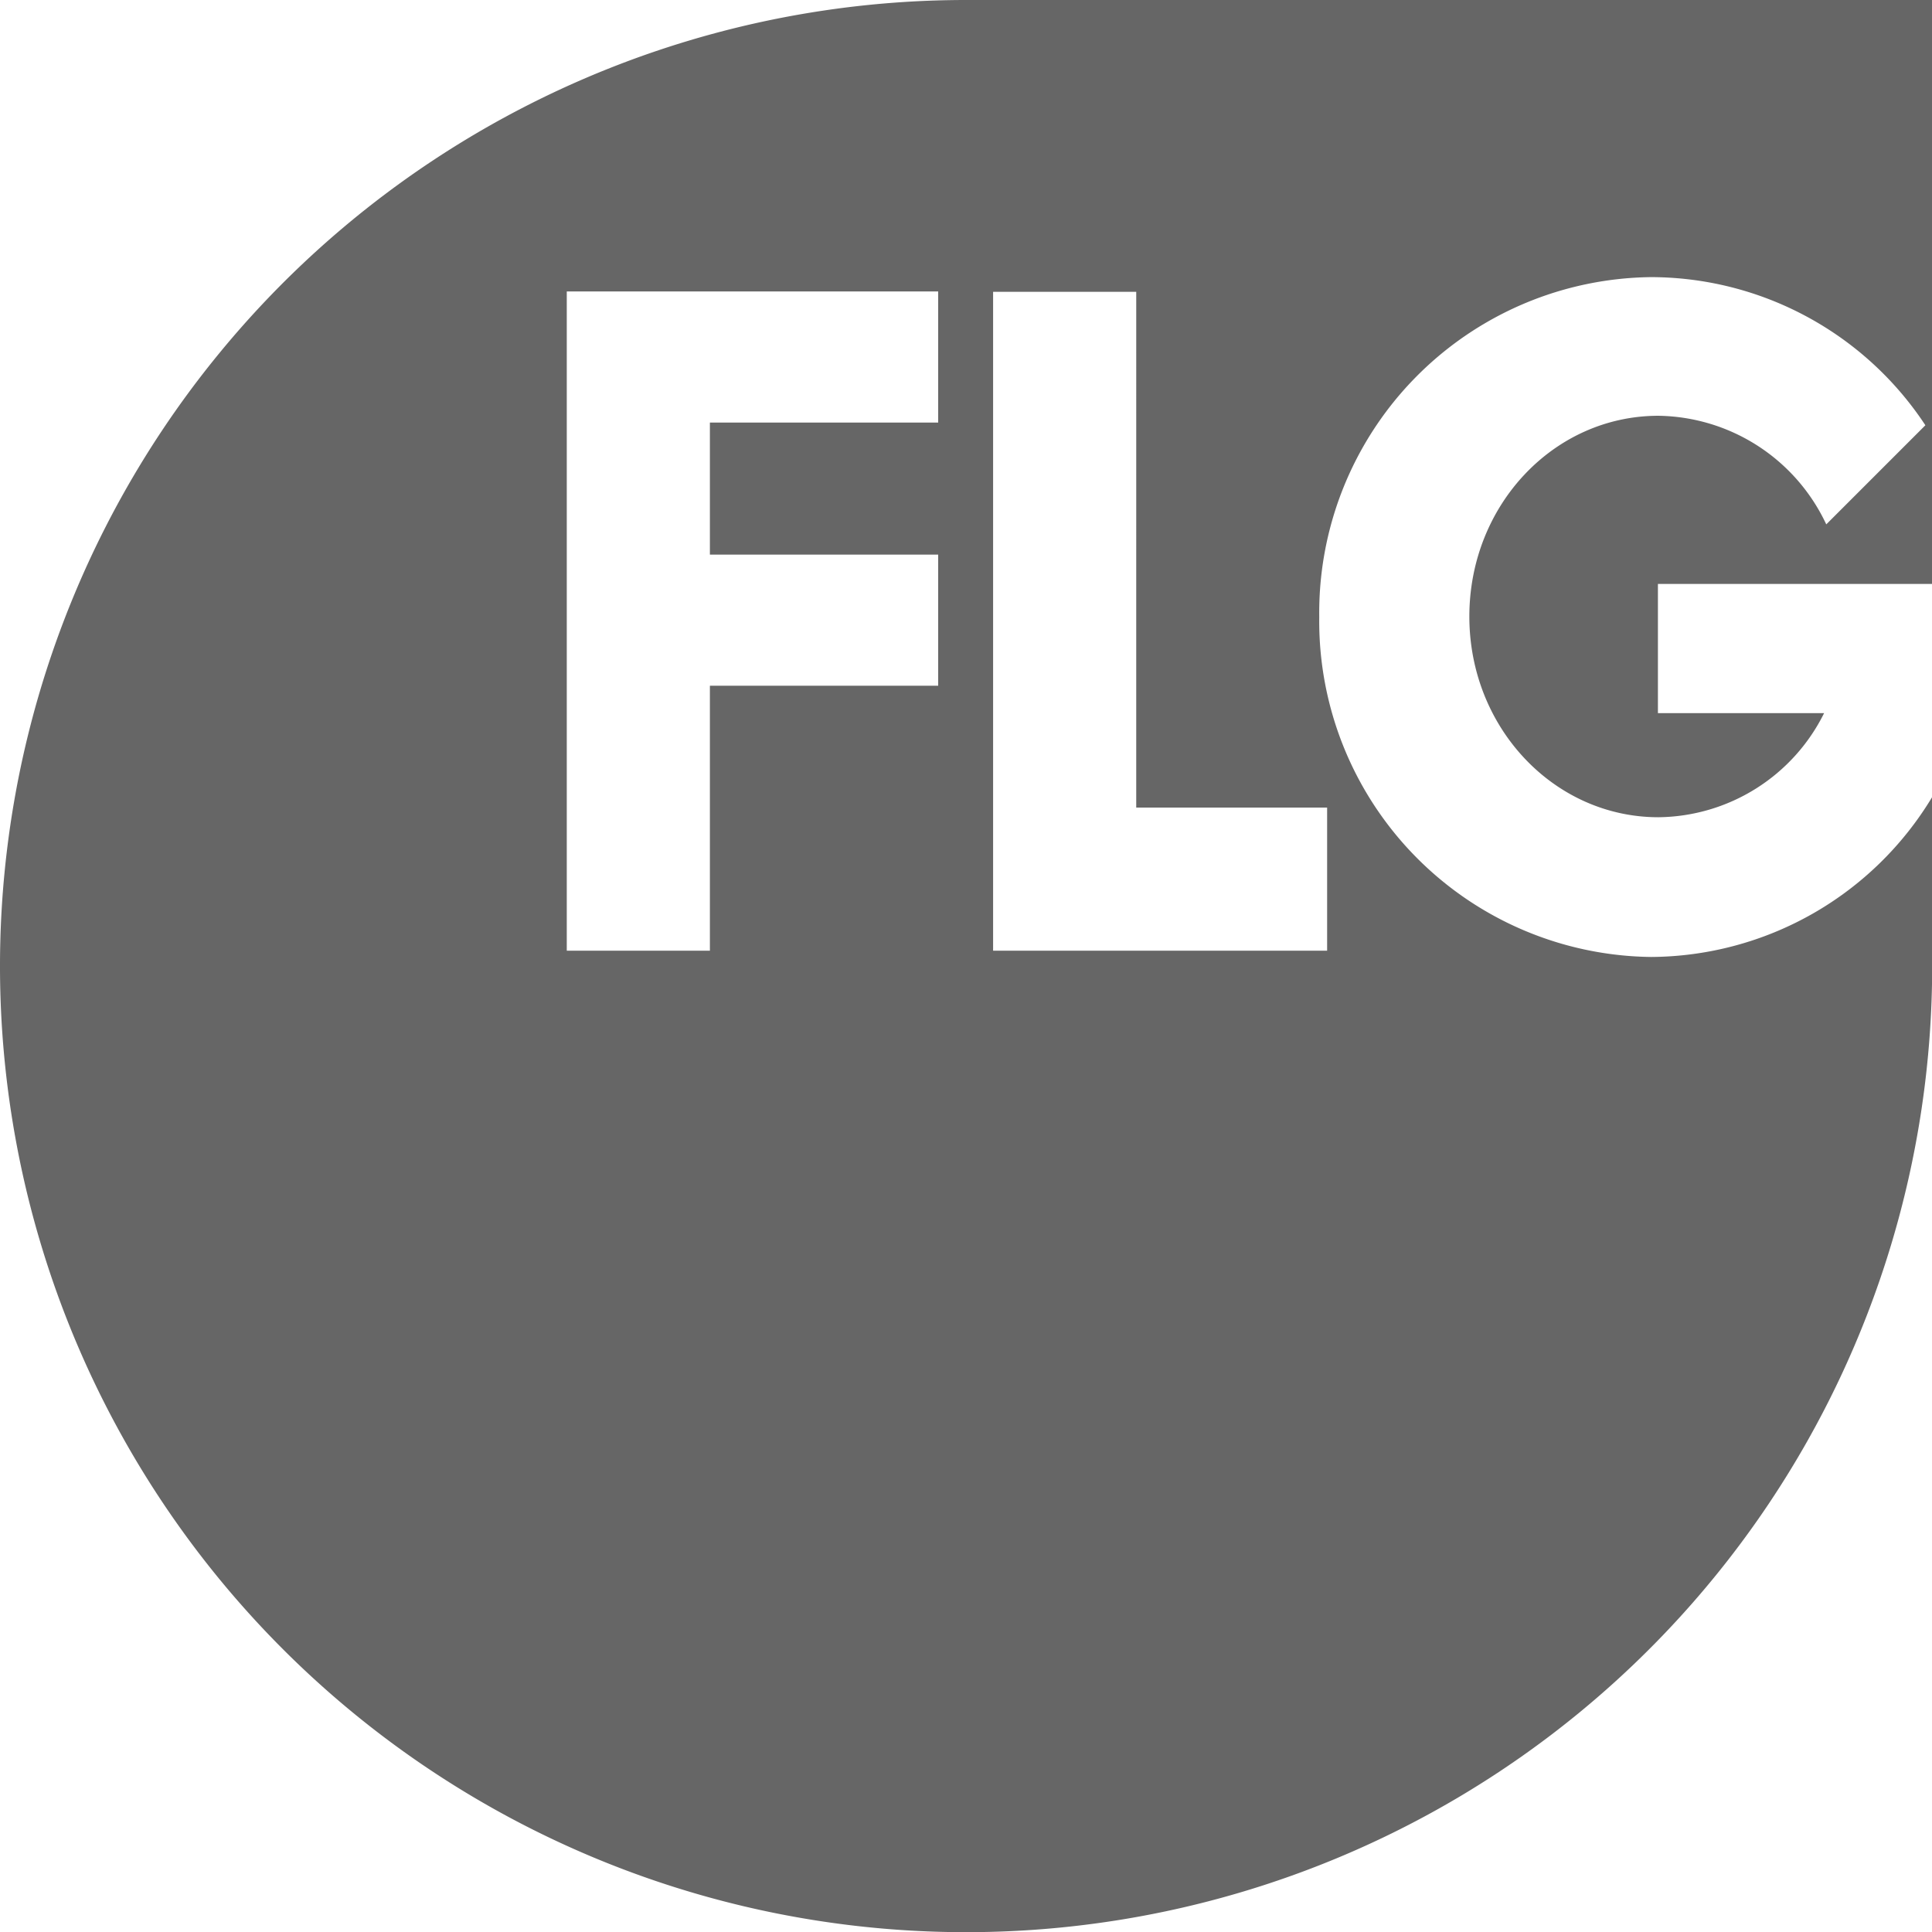 <?xml version="1.0" encoding="UTF-8"?><svg xmlns="http://www.w3.org/2000/svg" width="107.99" height="107.99" viewBox="0 0 107.99 107.99"><g id="Layer_2" data-name="Layer 2"><g id="Layer_1-2" data-name="Layer 1"><path d="M54,0a54,54,0,1,0,54,54V44.55a18.46,18.46,0,0,1-15.71,8.94,18.77,18.77,0,0,1-18.55-19,18.76,18.76,0,0,1,18.55-19,18.4,18.4,0,0,1,15.33,8.28l-5.54,5.54a10.52,10.52,0,0,0-9.38-6.07c-5.85,0-10.57,5-10.57,11.22s4.74,11.22,10.57,11.22a10.46,10.46,0,0,0,9.26-5.82H92.67V32.64H108V0ZM52.44,23.62H39.68V31H52.44v7.33H39.68V53.14h-8V16.29H52.44v7.33ZM74.18,45.14v8H55.51V16.31h8V45.14Z" fill="#666"/></g></g></svg>